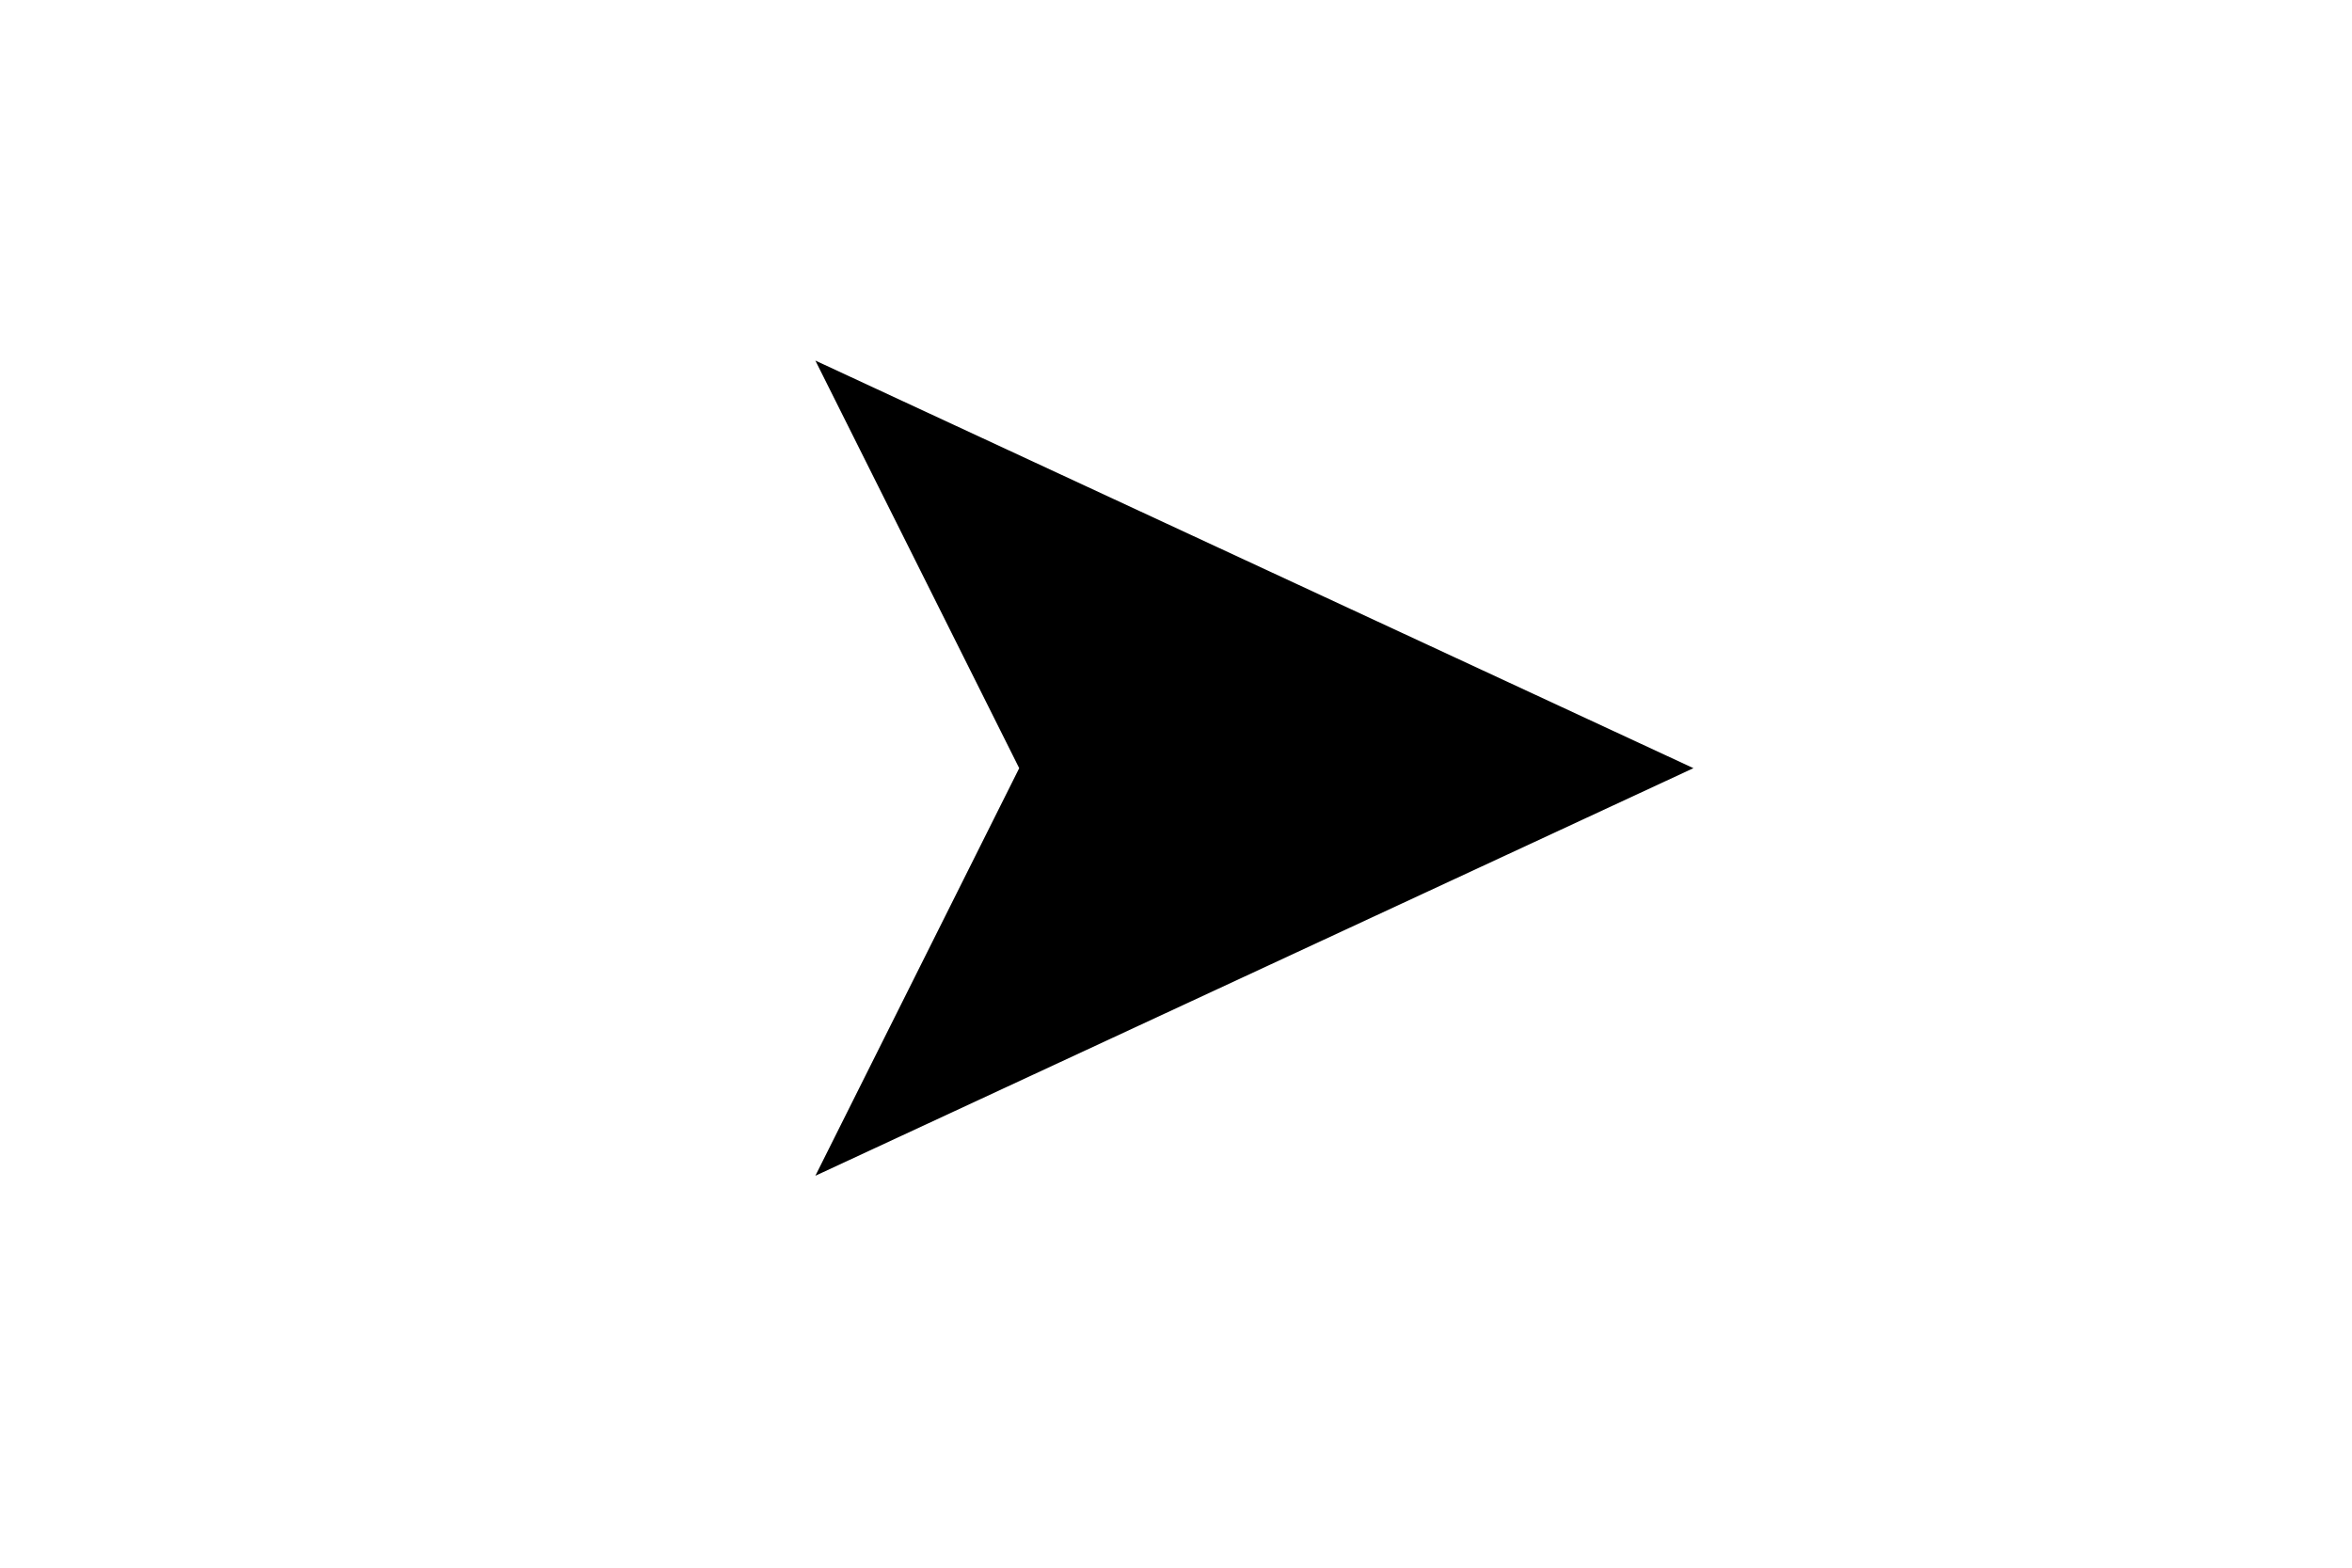 <svg xmlns="http://www.w3.org/2000/svg" width="150" height="100" fill-rule="evenodd" stroke-linecap="round" preserveAspectRatio="none"><style>.brush0{fill:#fff}.pen0{stroke:#000;stroke-width:1;stroke-linejoin:round}</style><path fill-rule="nonzero" d="m52 75 13-26-13-26 56 26-56 26z" style="stroke:none;fill:#000"/></svg>
